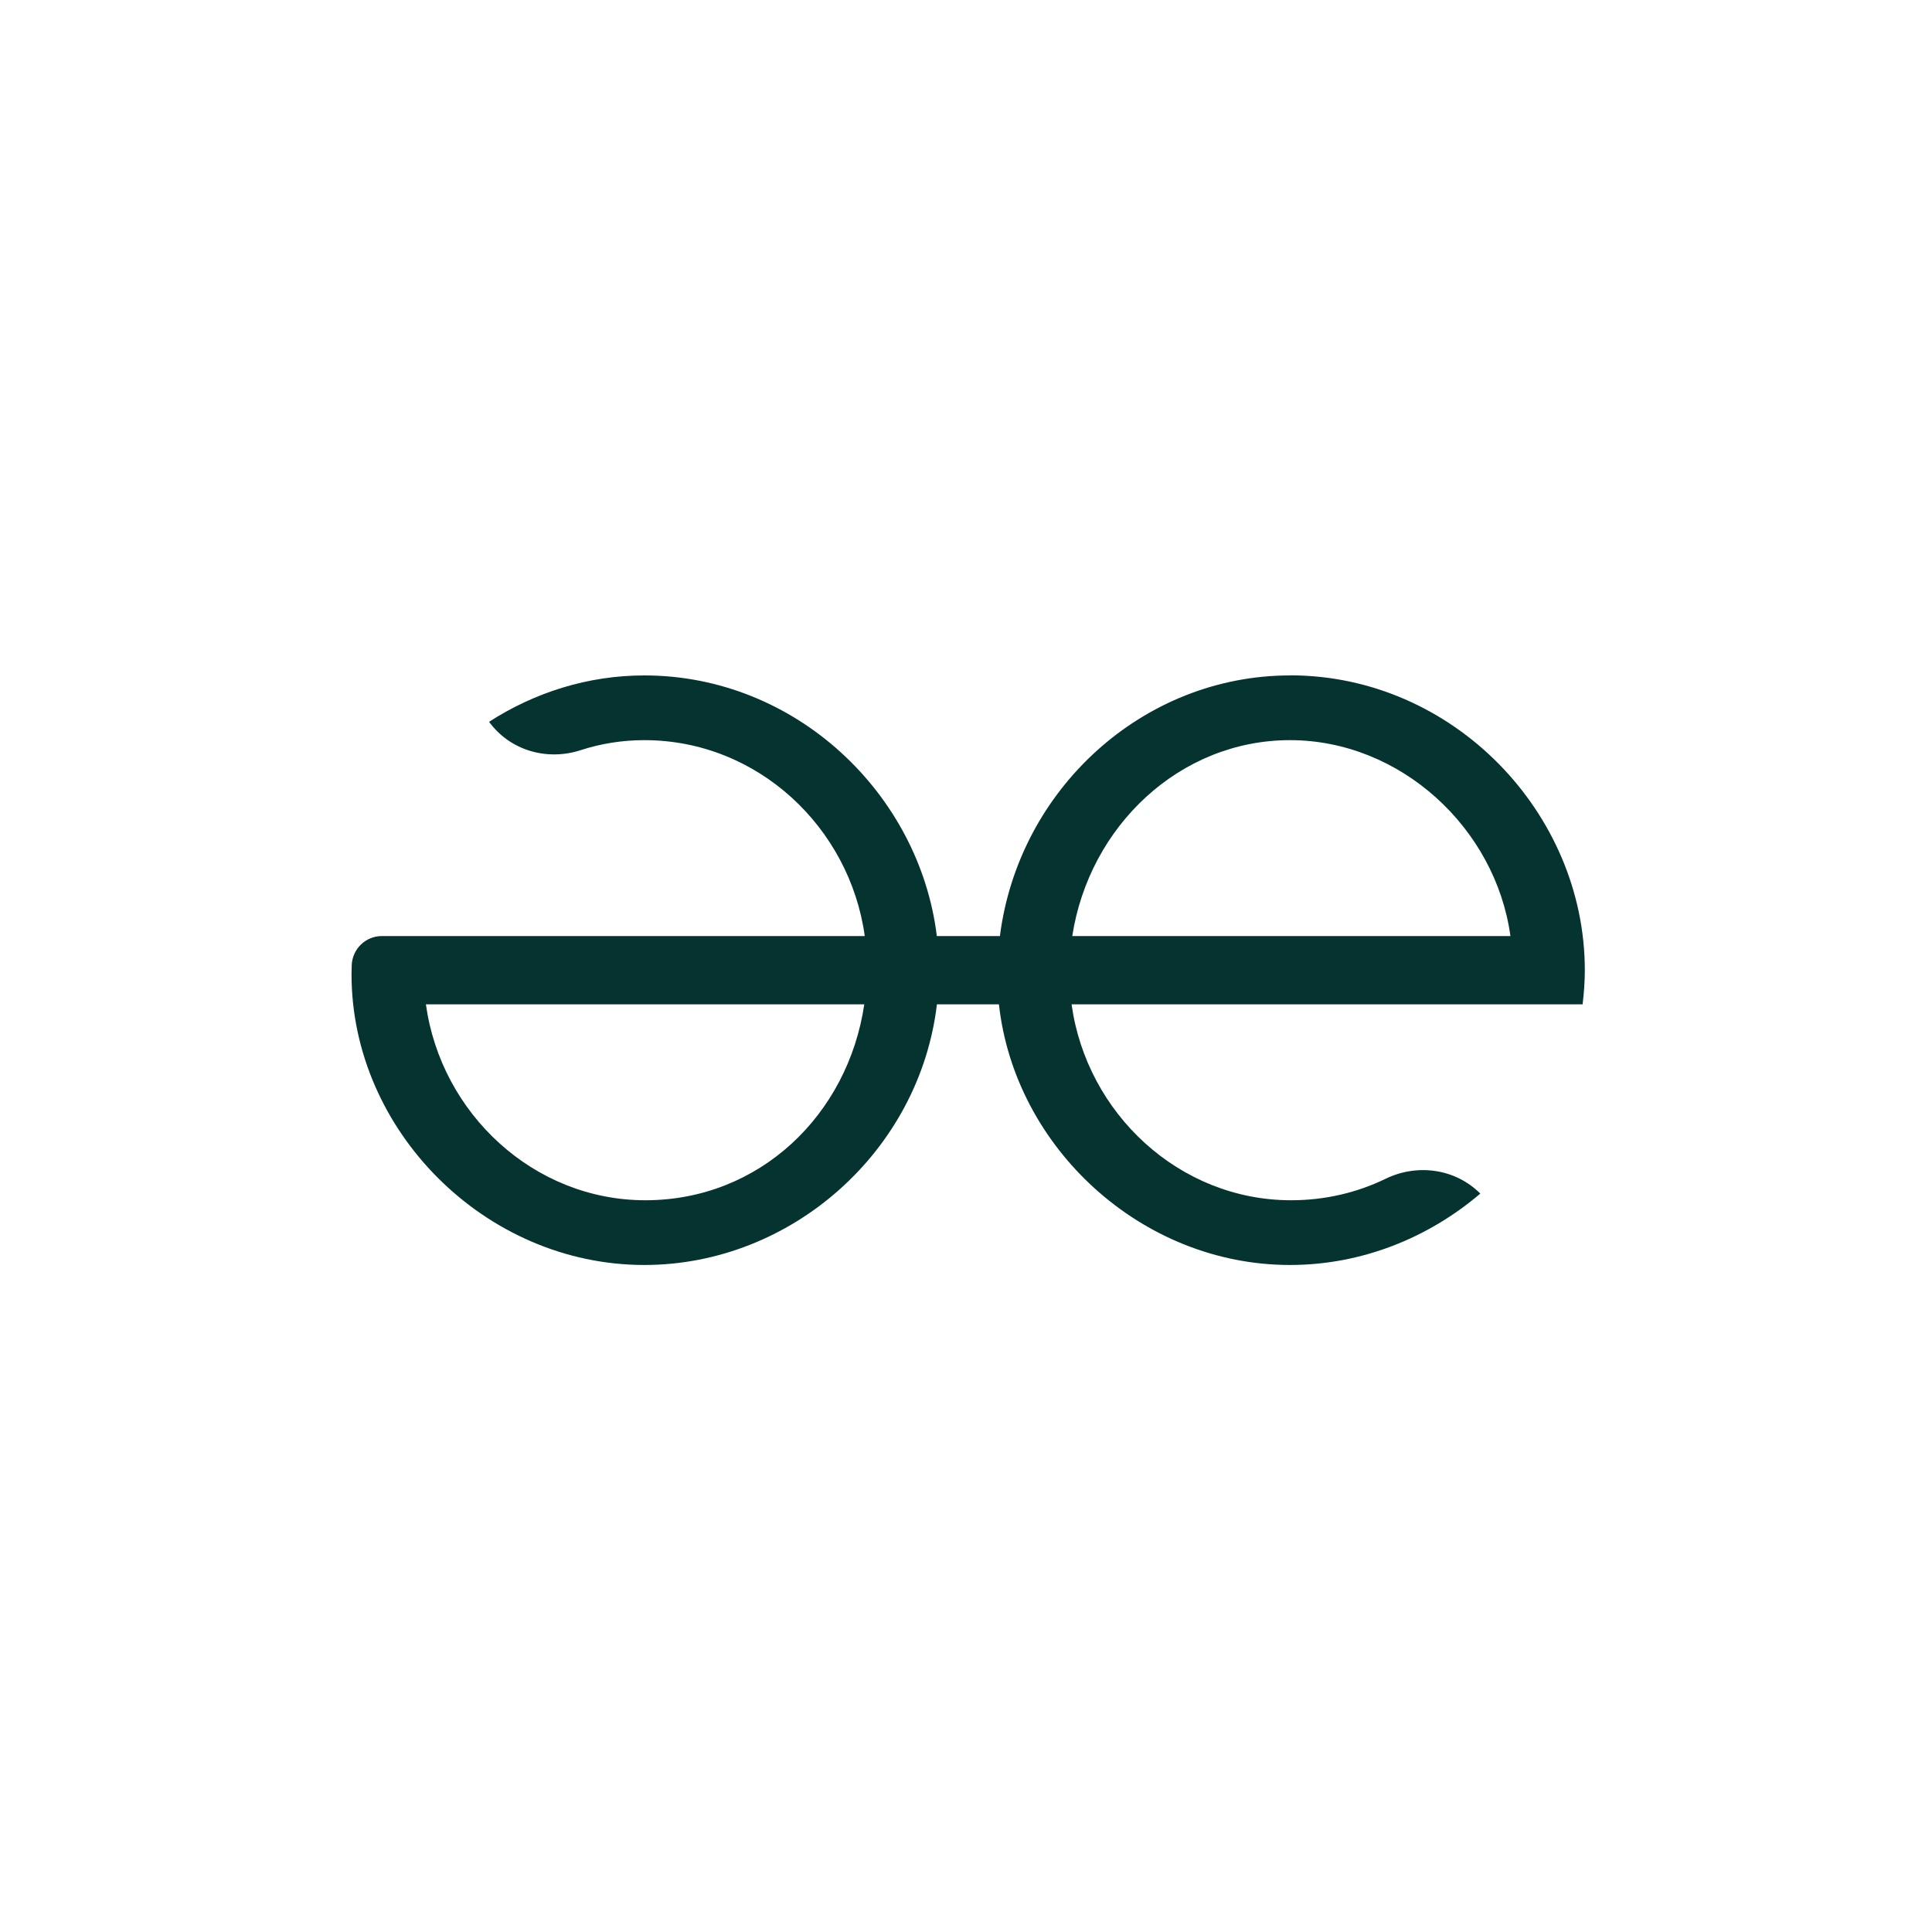 <svg viewBox="0 0 200 200" xmlns:xlink="http://www.w3.org/1999/xlink" xmlns="http://www.w3.org/2000/svg" id="Layer_1"><defs><style>.cls-1{fill:none;}.cls-2{fill:#053330;}.cls-3{clip-path:url(#clippath);}</style><clipPath id="clippath"><rect height="61.04" width="127.67" y="69.91" x="36.39" class="cls-1"></rect></clipPath></defs><g class="cls-3"><path d="M111,96.9c1.76-11.39,11.14-20.28,22.54-20.28s21.27,9.06,22.82,20.28h-45.36ZM66.81,124.25c-11.57,0-21.16-8.99-22.72-20.28h45.38c-1.7,11.47-10.87,20.28-22.66,20.28M133.54,69.92c-15.19,0-28.09,11.75-30.03,26.98h-6.53c-1.8-14.74-14.61-26.98-30.28-26.98-5.87,0-11.38,1.78-16.07,4.8,2.16,2.97,5.98,4.07,9.47,2.94,2.09-.68,4.3-1.04,6.6-1.04,11.76,0,21.27,9.06,22.82,20.28h-49.99c-1.69,0-3.06,1.34-3.12,3.03-.01.31-.02.62-.02.93,0,16.16,13.82,30.09,30.31,30.09,15.21,0,28.48-11.76,30.29-26.98h6.42c1.63,14.8,14.72,26.98,30.13,26.98,7.39,0,14.31-2.79,19.7-7.39-2.58-2.58-6.5-3.13-9.79-1.54-2.94,1.43-6.26,2.23-9.8,2.23-11.57,0-21.16-8.99-22.72-20.28h52.9c.14-1.16.23-2.34.23-3.54,0-16.27-13.61-30.52-30.52-30.52h0Z" class="cls-2"></path></g></svg>